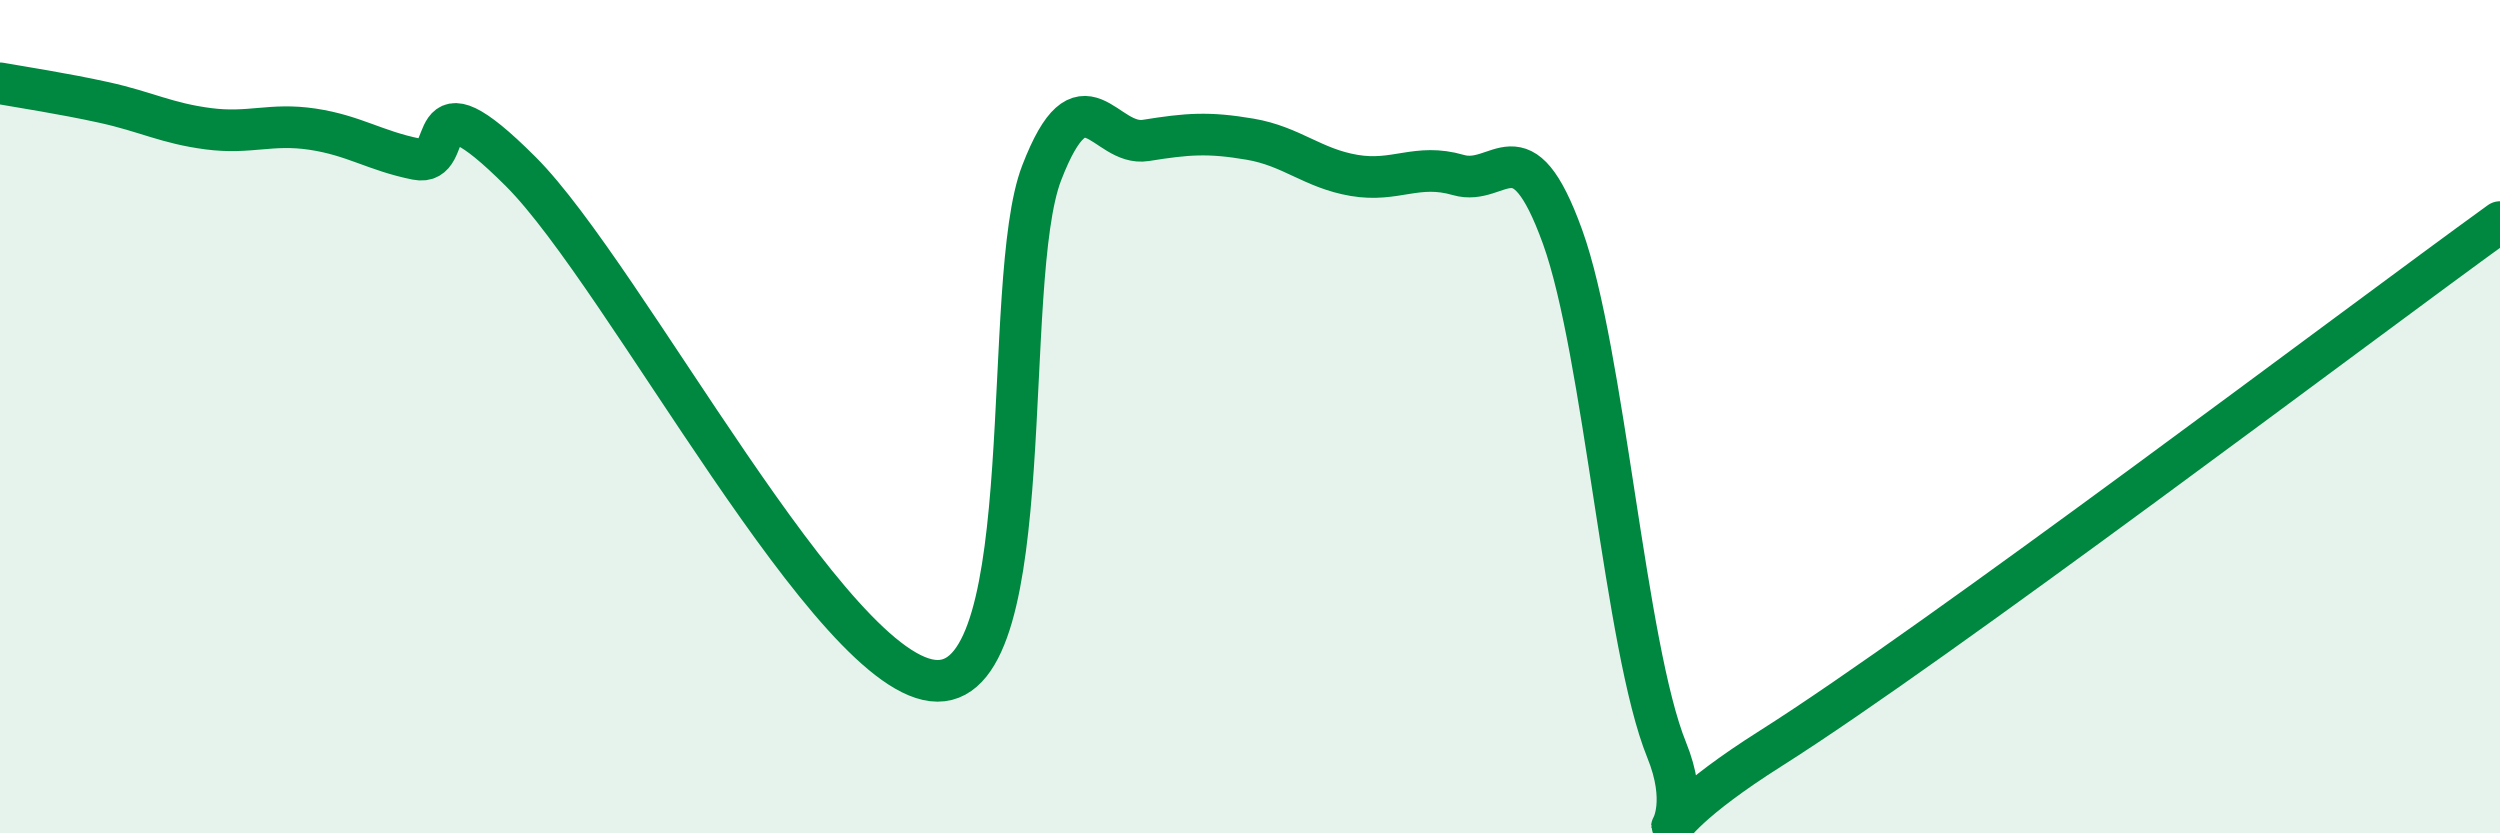 
    <svg width="60" height="20" viewBox="0 0 60 20" xmlns="http://www.w3.org/2000/svg">
      <path
        d="M 0,2 C 0.5,2.09 1.5,2.24 2.5,2.46 C 3.5,2.68 4,2.96 5,3.09 C 6,3.22 6.5,2.95 7.5,3.1 C 8.5,3.25 9,3.62 10,3.82 C 11,4.02 10,1.62 12.5,4.12 C 15,6.62 20,16.33 22.5,16.34 C 25,16.35 24,6.74 25,4.15 C 26,1.56 26.5,3.53 27.5,3.37 C 28.5,3.21 29,3.17 30,3.34 C 31,3.51 31.5,4.04 32.5,4.21 C 33.5,4.38 34,3.91 35,4.2 C 36,4.49 36.5,2.92 37.5,5.68 C 38.5,8.44 39,15.54 40,18 C 41,20.46 38.5,20.49 42.5,17.96 C 46.5,15.43 56.5,7.86 60,5.33L60 20L0 20Z"
        fill="#008740"
        opacity="0.1"
        stroke-linecap="round"
        stroke-linejoin="round"
      />
      <path
        d="M 0,2 C 0.5,2.09 1.5,2.24 2.5,2.46 C 3.5,2.68 4,2.96 5,3.09 C 6,3.22 6.5,2.95 7.5,3.1 C 8.5,3.25 9,3.62 10,3.82 C 11,4.02 10,1.62 12.5,4.12 C 15,6.62 20,16.33 22.5,16.34 C 25,16.35 24,6.74 25,4.15 C 26,1.56 26.5,3.53 27.5,3.37 C 28.5,3.21 29,3.17 30,3.34 C 31,3.51 31.5,4.04 32.5,4.21 C 33.5,4.38 34,3.91 35,4.2 C 36,4.49 36.5,2.92 37.5,5.68 C 38.5,8.44 39,15.54 40,18 C 41,20.46 38.5,20.49 42.5,17.96 C 46.5,15.43 56.5,7.86 60,5.33"
        stroke="#008740"
        stroke-width="1"
        fill="none"
        stroke-linecap="round"
        stroke-linejoin="round"
      />
    </svg>
  